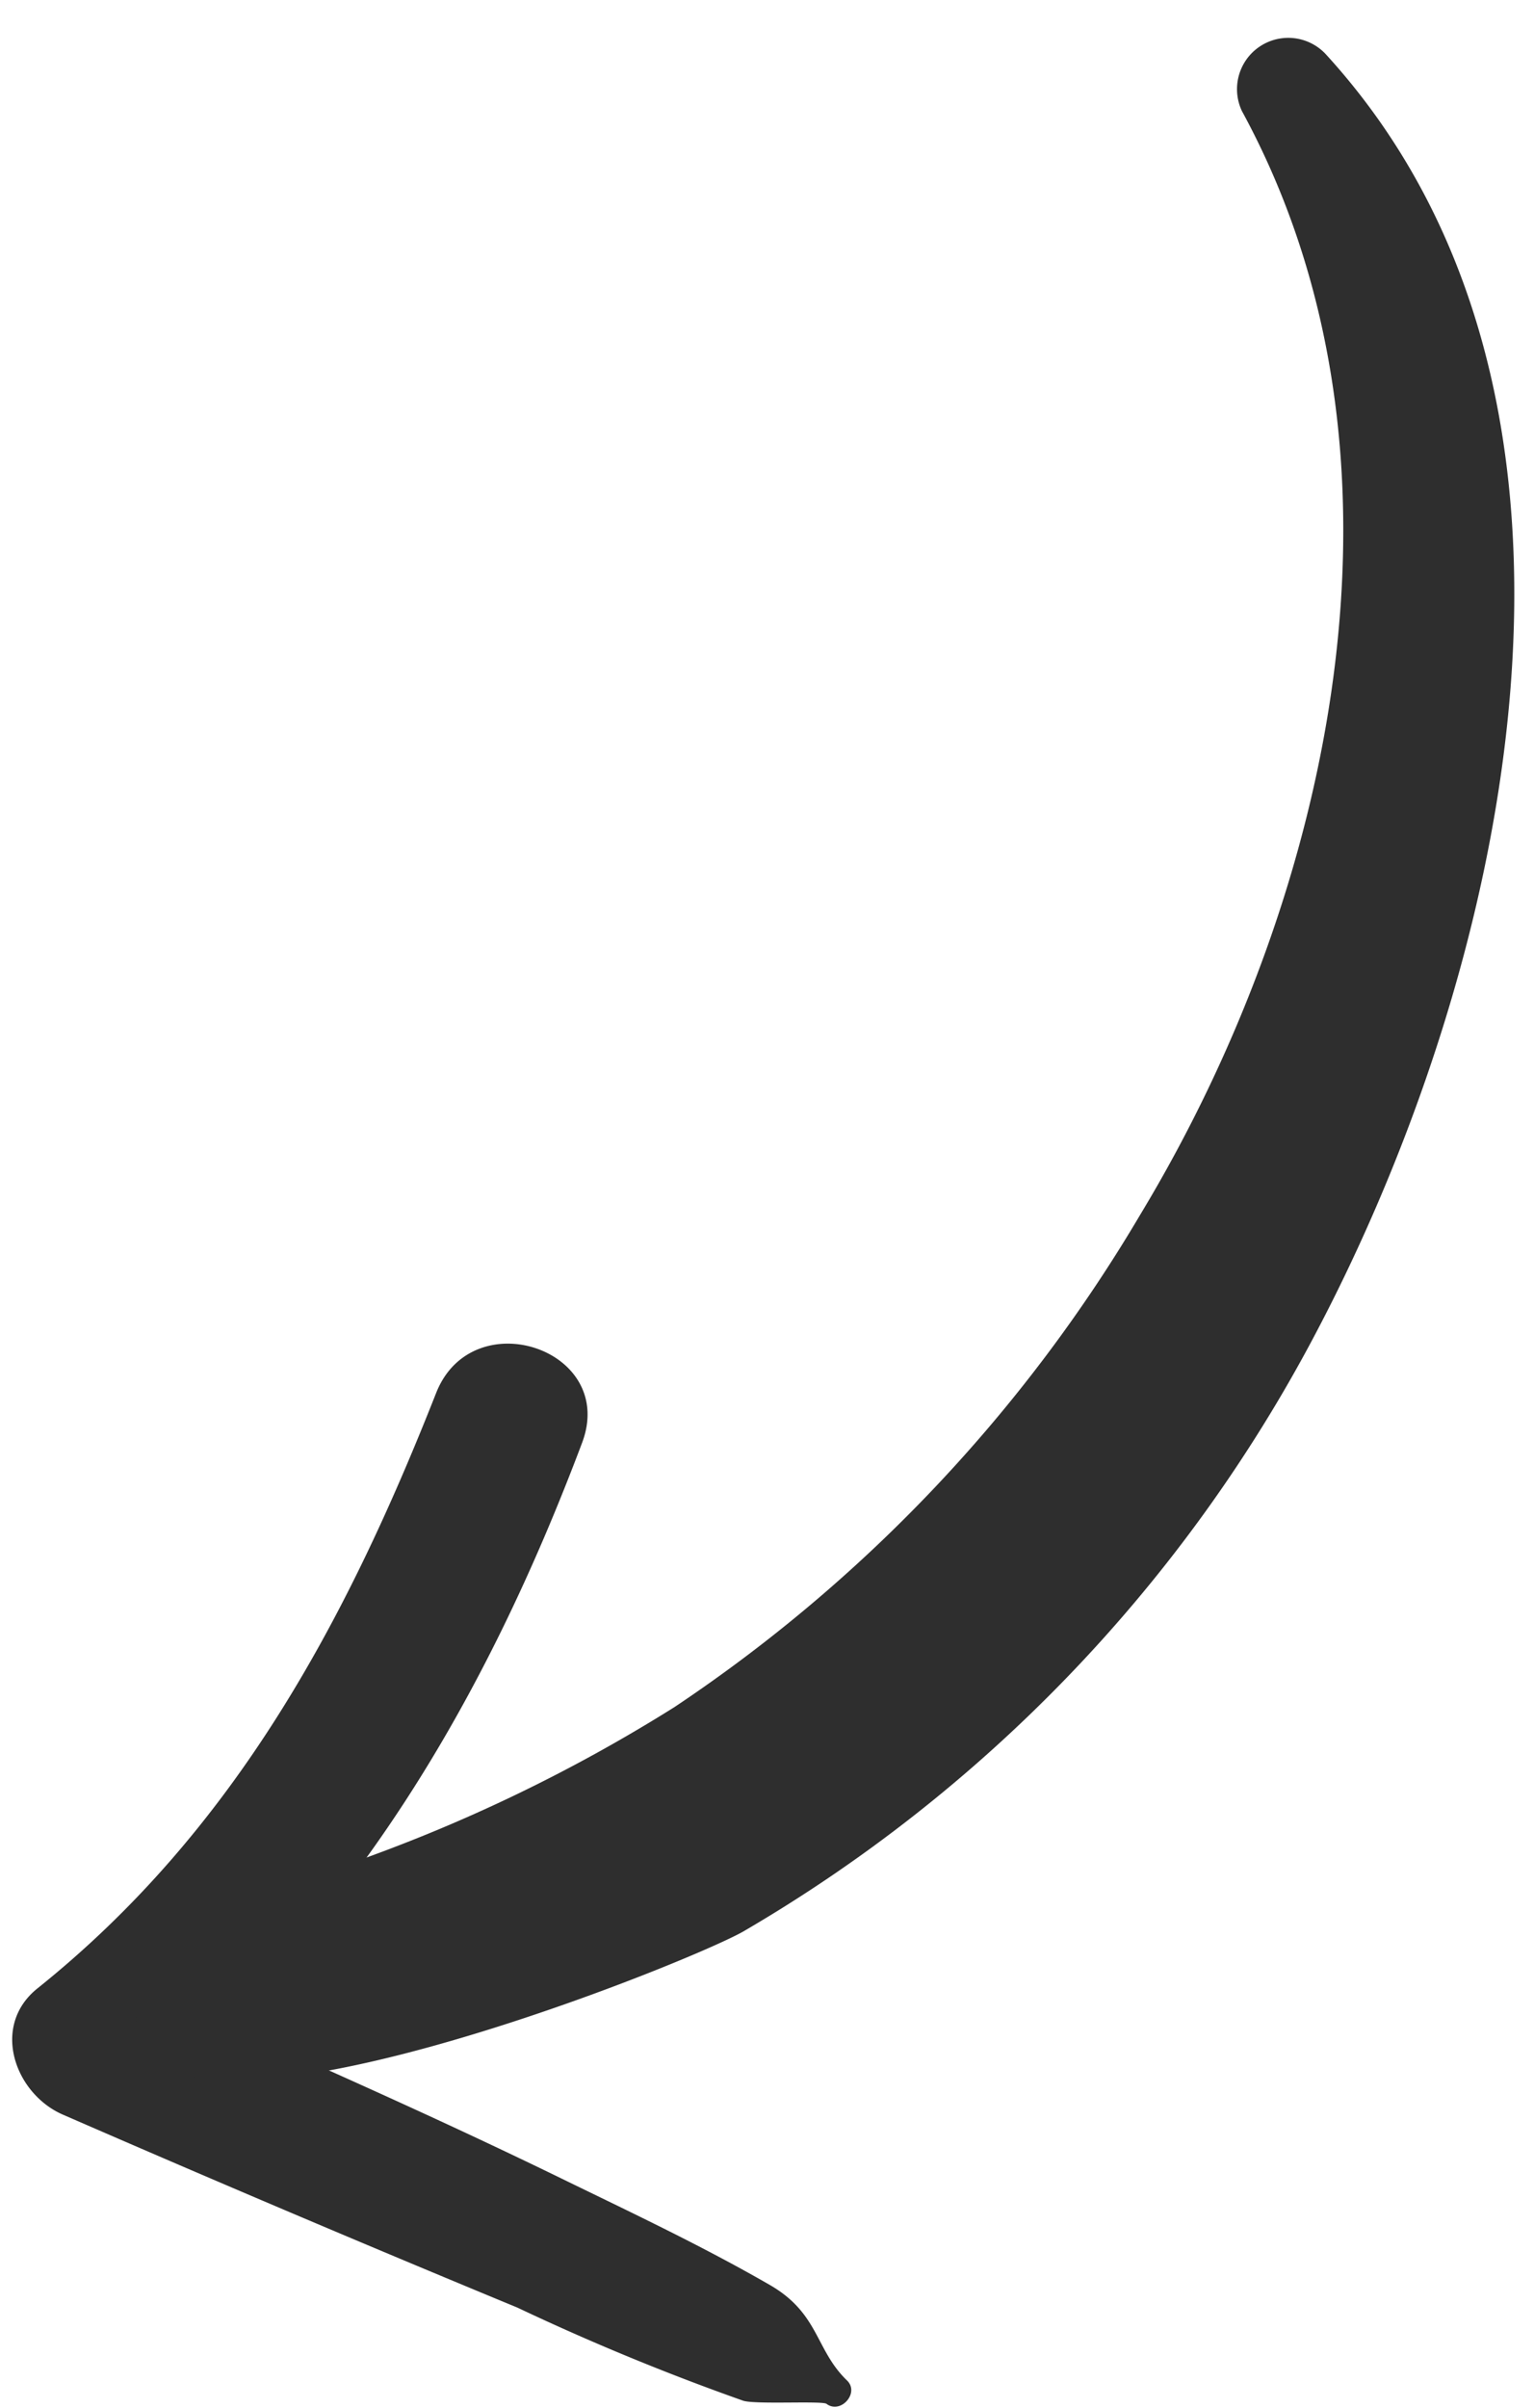 <svg xmlns="http://www.w3.org/2000/svg" width="44.458" height="69.735" viewBox="0 0 44.458 69.735">
  <g id="Group_2024" data-name="Group 2024" transform="translate(-1502.517 -2025.892)">
    <g id="Group_2023" data-name="Group 2023">
      <g id="Group_2022" data-name="Group 2022" transform="matrix(-0.035, 0.999, -0.999, -0.035, 1546.975, 2027.235)">
        <g id="Group_2020" data-name="Group 2020" transform="translate(38.596 17.405)">
          <path id="Path_1886" data-name="Path 1886" d="M530.336,241.558c-.089.13.093,2.035-.005,2.416a69.253,69.253,0,0,1-2.468,6.642q-2.5,6.707-5.125,13.365c-.557,1.414-2.491,2.188-3.63.864-4.746-5.522-10.882-8.551-17.641-10.947-2.7-.958-1.451-5.205,1.293-4.28,7.431,2.505,14.355,6.19,19.474,12.25l-3.629.864c1.789-4.432,3.533-8.892,5.475-13.259.917-2.064,1.812-4.151,2.87-6.146.777-1.466,1.829-1.379,2.688-2.336.345-.384.987.145.7.567Z" transform="translate(-499.964 -240.858)" fill="#2e2e2e"/>
        </g>
        <g id="Group_2021" data-name="Group 2021" transform="translate(0 0)">
          <path id="Path_1887" data-name="Path 1887" d="M566.675,261.89c-2.524-.51-3.179-3.713-4-5.766a46.747,46.747,0,0,0-4.934-9.448,44.084,44.084,0,0,0-14.732-13c-9.478-5.282-22.266-7.613-32.052-1.825a1.486,1.486,0,0,1-1.735-2.368c9.7-9.531,26.613-6.191,37.494-.791a43.5,43.5,0,0,1,17.436,15.738c1.033,1.636,8.578,18.678,2.521,17.455Z" transform="translate(-508.789 -223.453)" fill="#2e2e2e"/>
        </g>
      </g>
    </g>
  </g>
</svg>
